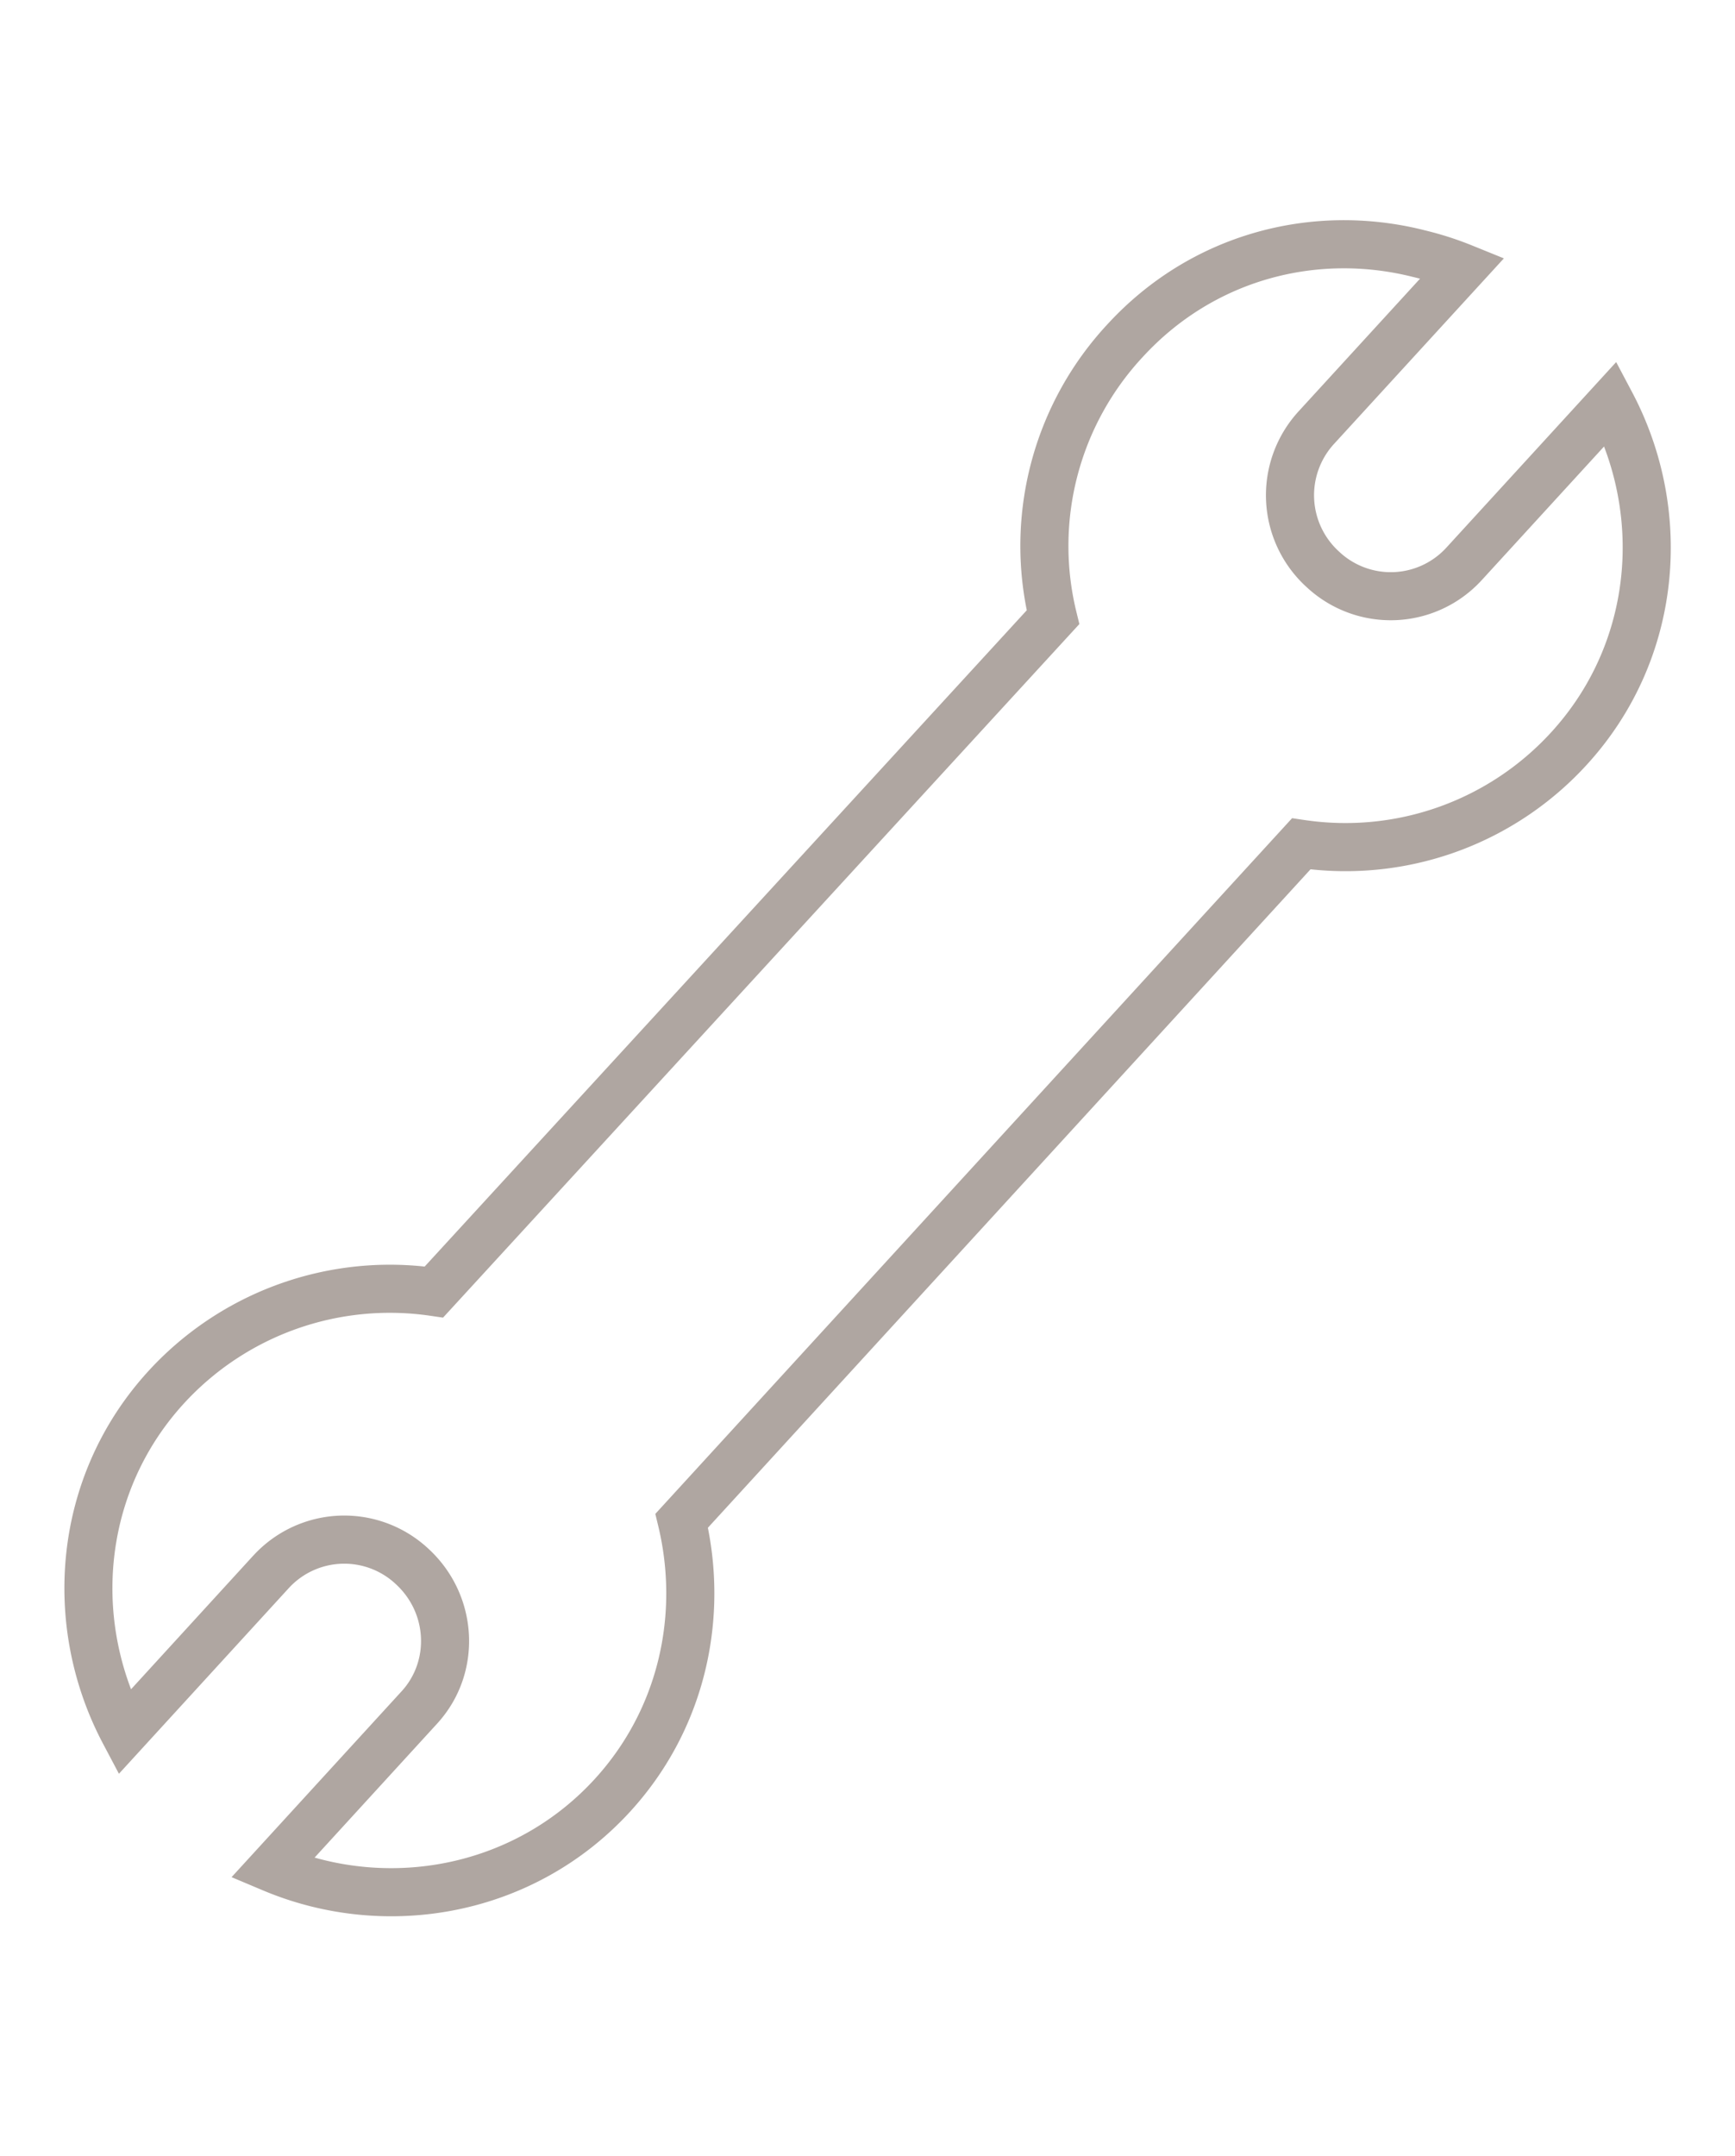 <svg xmlns="http://www.w3.org/2000/svg" width="62" height="77" fill="#AFA6A1">
  <path d="M50.901 8.223c.577.137 1.143.318 1.693.54l1.147.465-6.087 6.646-.002.002a2.713 2.713 0 0 0 .205 3.83l.01.01a2.69 2.69 0 0 0 3.81-.147c-.001 0 0 0 0 0l6.077-6.637.57 1.077c2.233 4.215 1.804 9.563-1.62 13.304a11.673 11.673 0 0 1-9.872 3.735L25.296 54.566c.698 3.5-.169 7.286-2.775 10.135-3.422 3.739-8.724 4.67-13.123 2.817l-1.123-.473 6.08-6.643c.988-1.08.915-2.795-.214-3.826l-.006-.006a2.69 2.69 0 0 0-3.808.143L4.25 63.352l-.57-1.077c-2.23-4.215-1.801-9.563 1.622-13.304a11.7 11.7 0 0 1 9.873-3.734l21.517-23.441A11.619 11.619 0 0 1 39.558 11.6c2.99-3.267 7.34-4.385 11.343-3.378Zm-.414 1.667c-3.425-.863-7.12.093-9.663 2.873l-.004.004a9.9 9.9 0 0 0-2.358 9.076l.109.446-22.739 24.772-.45-.066a9.98 9.98 0 0 0-8.814 3.136c-2.603 2.846-3.18 6.806-1.885 10.203L9.06 55.55l.003-.002a4.408 4.408 0 0 1 6.24-.239c1.808 1.656 1.963 4.455.318 6.252l-4.379 4.785c3.498.984 7.403.042 10.01-2.805 2.305-2.52 3.019-5.916 2.273-9.027l-.107-.444 22.755-24.848.45.067a9.956 9.956 0 0 0 8.81-3.136c2.606-2.846 3.183-6.808 1.887-10.205l-4.378 4.781-.002.002a4.408 4.408 0 0 1-6.239.247 4.431 4.431 0 0 1-.325-6.254l.005-.006 4.363-4.764a10.06 10.06 0 0 0-.247-.062l-.011-.003Z"/>
</svg>